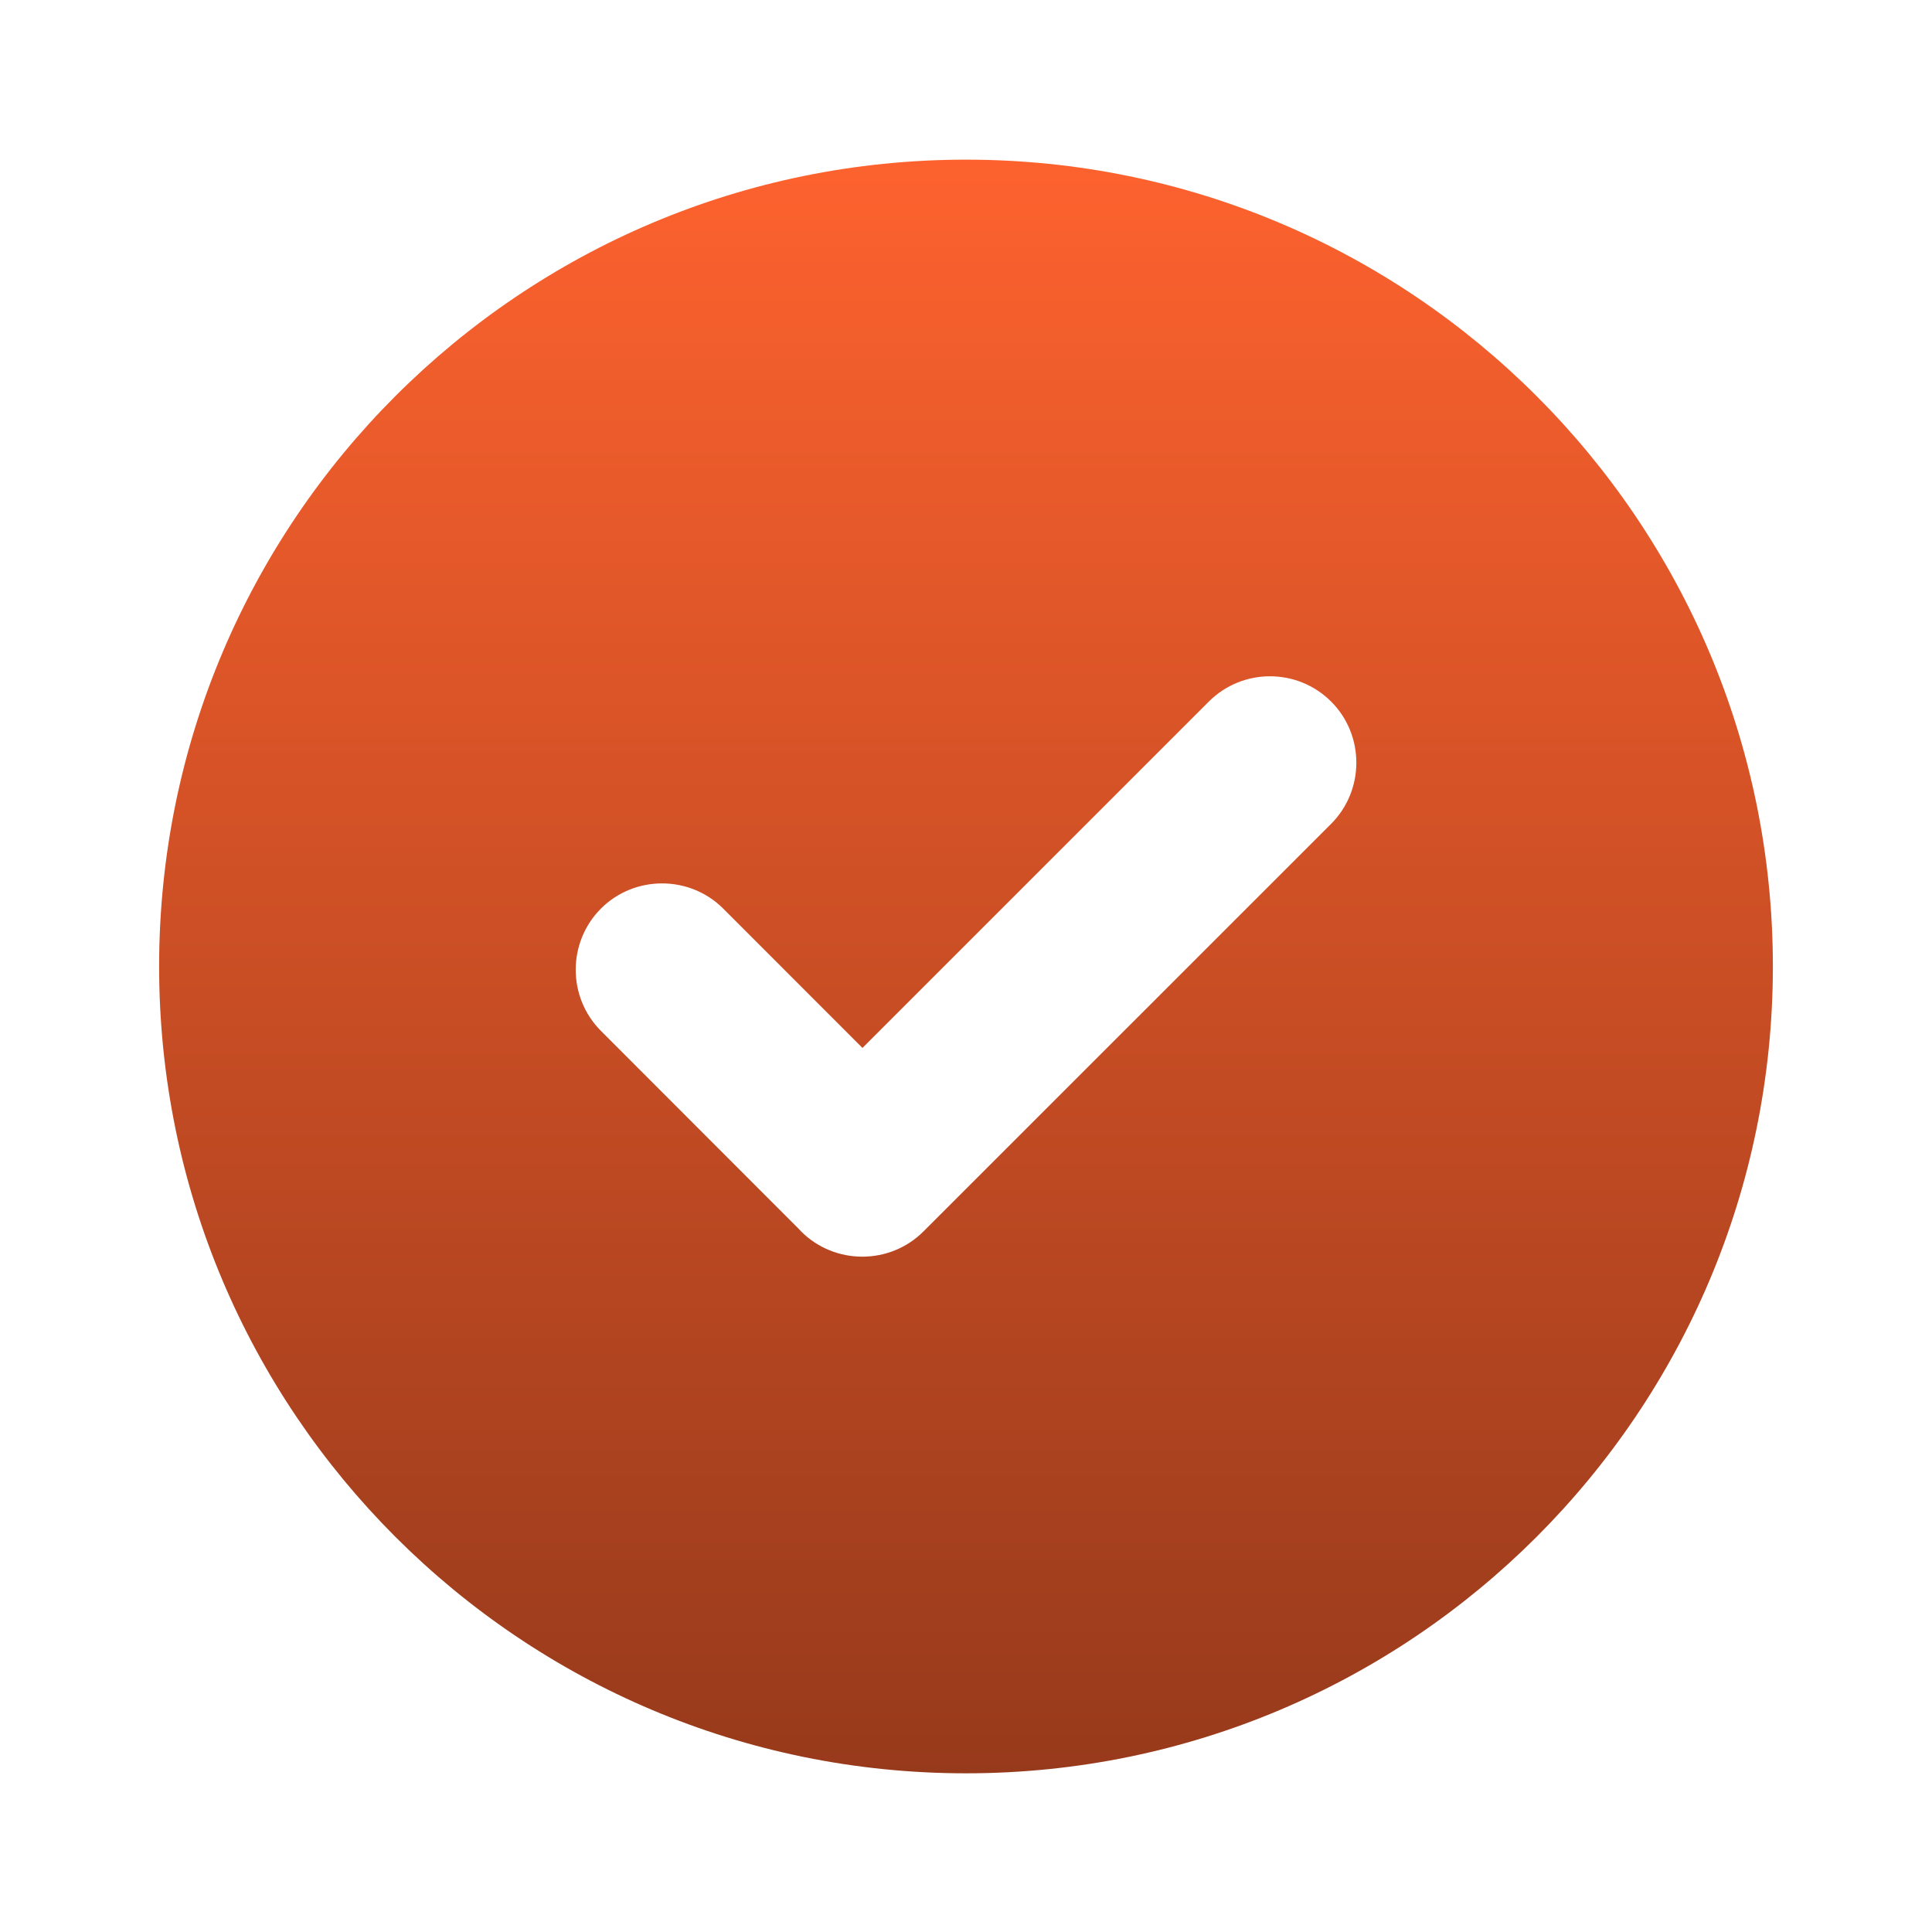 <svg width="22" height="22" viewBox="0 0 22 22" fill="none" xmlns="http://www.w3.org/2000/svg">
<path fill-rule="evenodd" clip-rule="evenodd" d="M11 1.818C16.073 1.818 20.188 5.932 20.188 11.005C20.188 16.079 16.073 20.193 11 20.193C5.927 20.193 1.812 16.079 1.812 11.005C1.812 5.932 5.927 1.818 11 1.818ZM9.092 13.99L6.843 11.739C6.46 11.355 6.46 10.73 6.843 10.346C7.226 9.963 7.854 9.965 8.235 10.346L9.821 11.933L13.765 7.989C14.149 7.605 14.774 7.605 15.158 7.989C15.541 8.372 15.54 8.998 15.158 9.381L10.515 14.023C10.133 14.405 9.507 14.406 9.123 14.023C9.113 14.012 9.102 14.001 9.092 13.99Z" fill="url(#paint0_linear_1148_1150)"/>
<defs>
<linearGradient id="paint0_linear_1148_1150" x1="11" y1="1.818" x2="11" y2="20.193" gradientUnits="userSpaceOnUse">
<stop stop-color="#FD622E"/>
<stop offset="1" stop-color="#973A1B"/>
</linearGradient>
</defs>
</svg>
